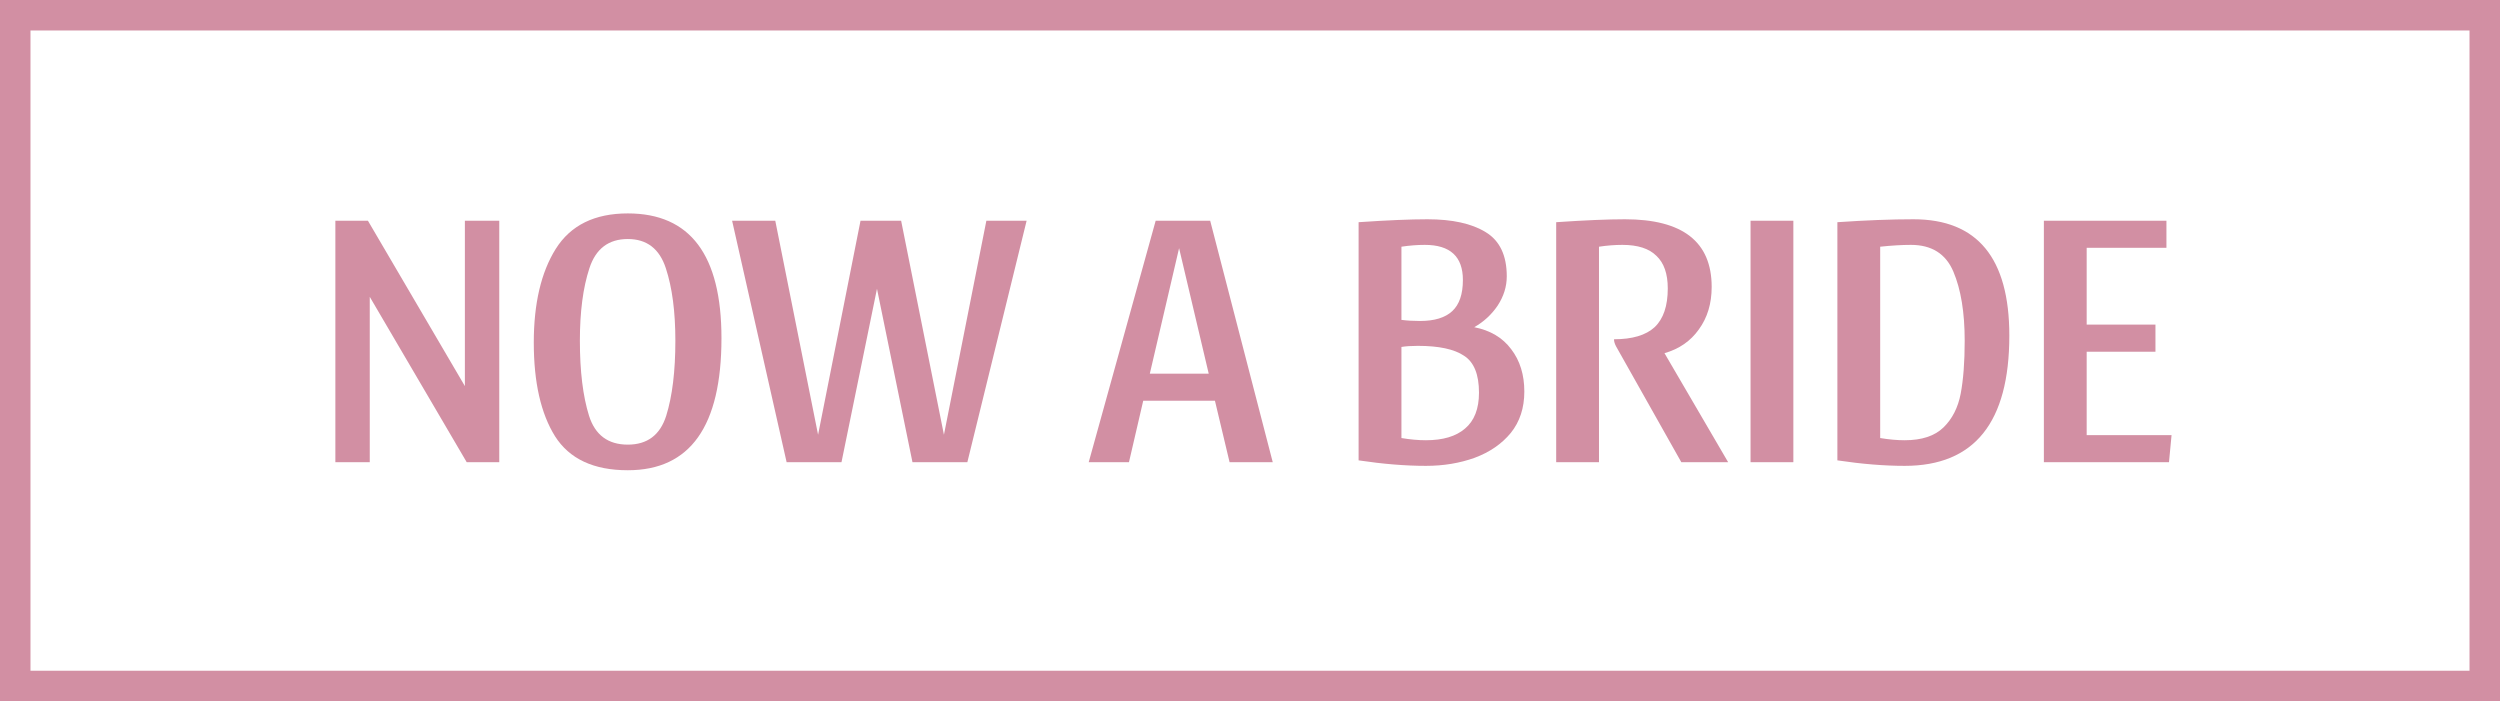 <?xml version="1.0" encoding="UTF-8"?> <svg xmlns="http://www.w3.org/2000/svg" width="82" height="23" viewBox="0 0 82 23" fill="none"> <rect x="0.5" y="0.5" width="81" height="22" stroke="#D28FA3"></rect> <path d="M15.308 15.16L12.128 9.736V15.16H11V7.24H12.068L15.248 12.664V7.24H16.376V15.16H15.308Z" fill="#D28FA3"></path> <path d="M20.592 7C22.64 7 23.664 8.364 23.664 11.092C23.664 13.98 22.64 15.424 20.592 15.424C19.472 15.424 18.676 15.052 18.204 14.308C17.74 13.564 17.508 12.54 17.508 11.236C17.508 9.956 17.748 8.932 18.228 8.164C18.716 7.388 19.504 7 20.592 7ZM20.592 14.584C21.232 14.584 21.652 14.268 21.852 13.636C22.052 12.996 22.152 12.176 22.152 11.176C22.152 10.224 22.048 9.432 21.84 8.8C21.632 8.16 21.216 7.84 20.592 7.84C19.96 7.84 19.54 8.16 19.332 8.8C19.124 9.432 19.02 10.224 19.02 11.176C19.02 12.176 19.12 12.996 19.32 13.636C19.52 14.268 19.944 14.584 20.592 14.584Z" fill="#D28FA3"></path> <path d="M33.673 7.24L31.729 15.16H29.929L28.765 9.472L27.601 15.16H25.801L24.013 7.24H25.429L26.833 14.26L28.225 7.24H29.557L30.961 14.26L32.353 7.24H33.673Z" fill="#D28FA3"></path> <path d="M39.694 7.24L41.746 15.16H40.33L39.85 13.144H37.498L37.03 15.16H35.71L37.906 7.24H39.694ZM37.714 12.256H39.646L38.674 8.14L37.714 12.256Z" fill="#D28FA3"></path> <path d="M49.422 9.064C49.422 9.4 49.322 9.72 49.123 10.024C48.922 10.32 48.666 10.556 48.355 10.732C48.883 10.836 49.286 11.076 49.566 11.452C49.855 11.828 49.998 12.292 49.998 12.844C49.998 13.38 49.85 13.832 49.554 14.2C49.258 14.56 48.862 14.832 48.367 15.016C47.879 15.192 47.346 15.28 46.77 15.28C46.099 15.28 45.362 15.22 44.562 15.1V7.288C45.507 7.224 46.258 7.192 46.819 7.192C47.635 7.192 48.27 7.332 48.727 7.612C49.191 7.892 49.422 8.376 49.422 9.064ZM45.967 10.492C46.151 10.516 46.355 10.528 46.578 10.528C47.05 10.528 47.403 10.42 47.635 10.204C47.867 9.988 47.983 9.648 47.983 9.184C47.983 8.416 47.566 8.032 46.734 8.032C46.486 8.032 46.23 8.052 45.967 8.092V10.492ZM45.967 14.368C46.255 14.416 46.523 14.44 46.77 14.44C47.331 14.44 47.758 14.312 48.054 14.056C48.358 13.8 48.511 13.408 48.511 12.88C48.511 12.28 48.346 11.876 48.019 11.668C47.699 11.452 47.194 11.344 46.507 11.344C46.291 11.344 46.111 11.356 45.967 11.38V14.368Z" fill="#D28FA3"></path> <path d="M56.143 9.412C56.143 9.956 56.003 10.42 55.723 10.804C55.451 11.188 55.075 11.448 54.595 11.584L56.683 15.16H55.147L53.011 11.368C52.963 11.28 52.939 11.2 52.939 11.128C53.539 11.128 53.983 10.996 54.271 10.732C54.559 10.46 54.703 10.036 54.703 9.46C54.703 8.98 54.579 8.624 54.331 8.392C54.091 8.152 53.719 8.032 53.215 8.032C52.967 8.032 52.711 8.052 52.447 8.092V15.16H51.043V7.288C51.987 7.224 52.739 7.192 53.299 7.192C55.195 7.192 56.143 7.932 56.143 9.412Z" fill="#D28FA3"></path> <path d="M58.822 7.24V15.16H57.418V7.24H58.822Z" fill="#D28FA3"></path> <path d="M60.266 7.288C61.21 7.224 62.042 7.192 62.762 7.192C64.858 7.192 65.906 8.464 65.906 11.008C65.906 13.856 64.762 15.28 62.474 15.28C61.802 15.28 61.066 15.22 60.266 15.1V7.288ZM62.474 14.44C63.034 14.44 63.458 14.3 63.746 14.02C64.034 13.74 64.222 13.372 64.31 12.916C64.398 12.452 64.442 11.872 64.442 11.176C64.442 10.248 64.318 9.492 64.07 8.908C63.822 8.324 63.358 8.032 62.678 8.032C62.382 8.032 62.046 8.052 61.67 8.092V14.368C61.958 14.416 62.226 14.44 62.474 14.44Z" fill="#D28FA3"></path> <path d="M71.059 7.24V8.128H68.443V10.648H70.699V11.536H68.443V14.272H71.227L71.143 15.16H67.039V7.24H71.059Z" fill="#D28FA3"></path> </svg> 